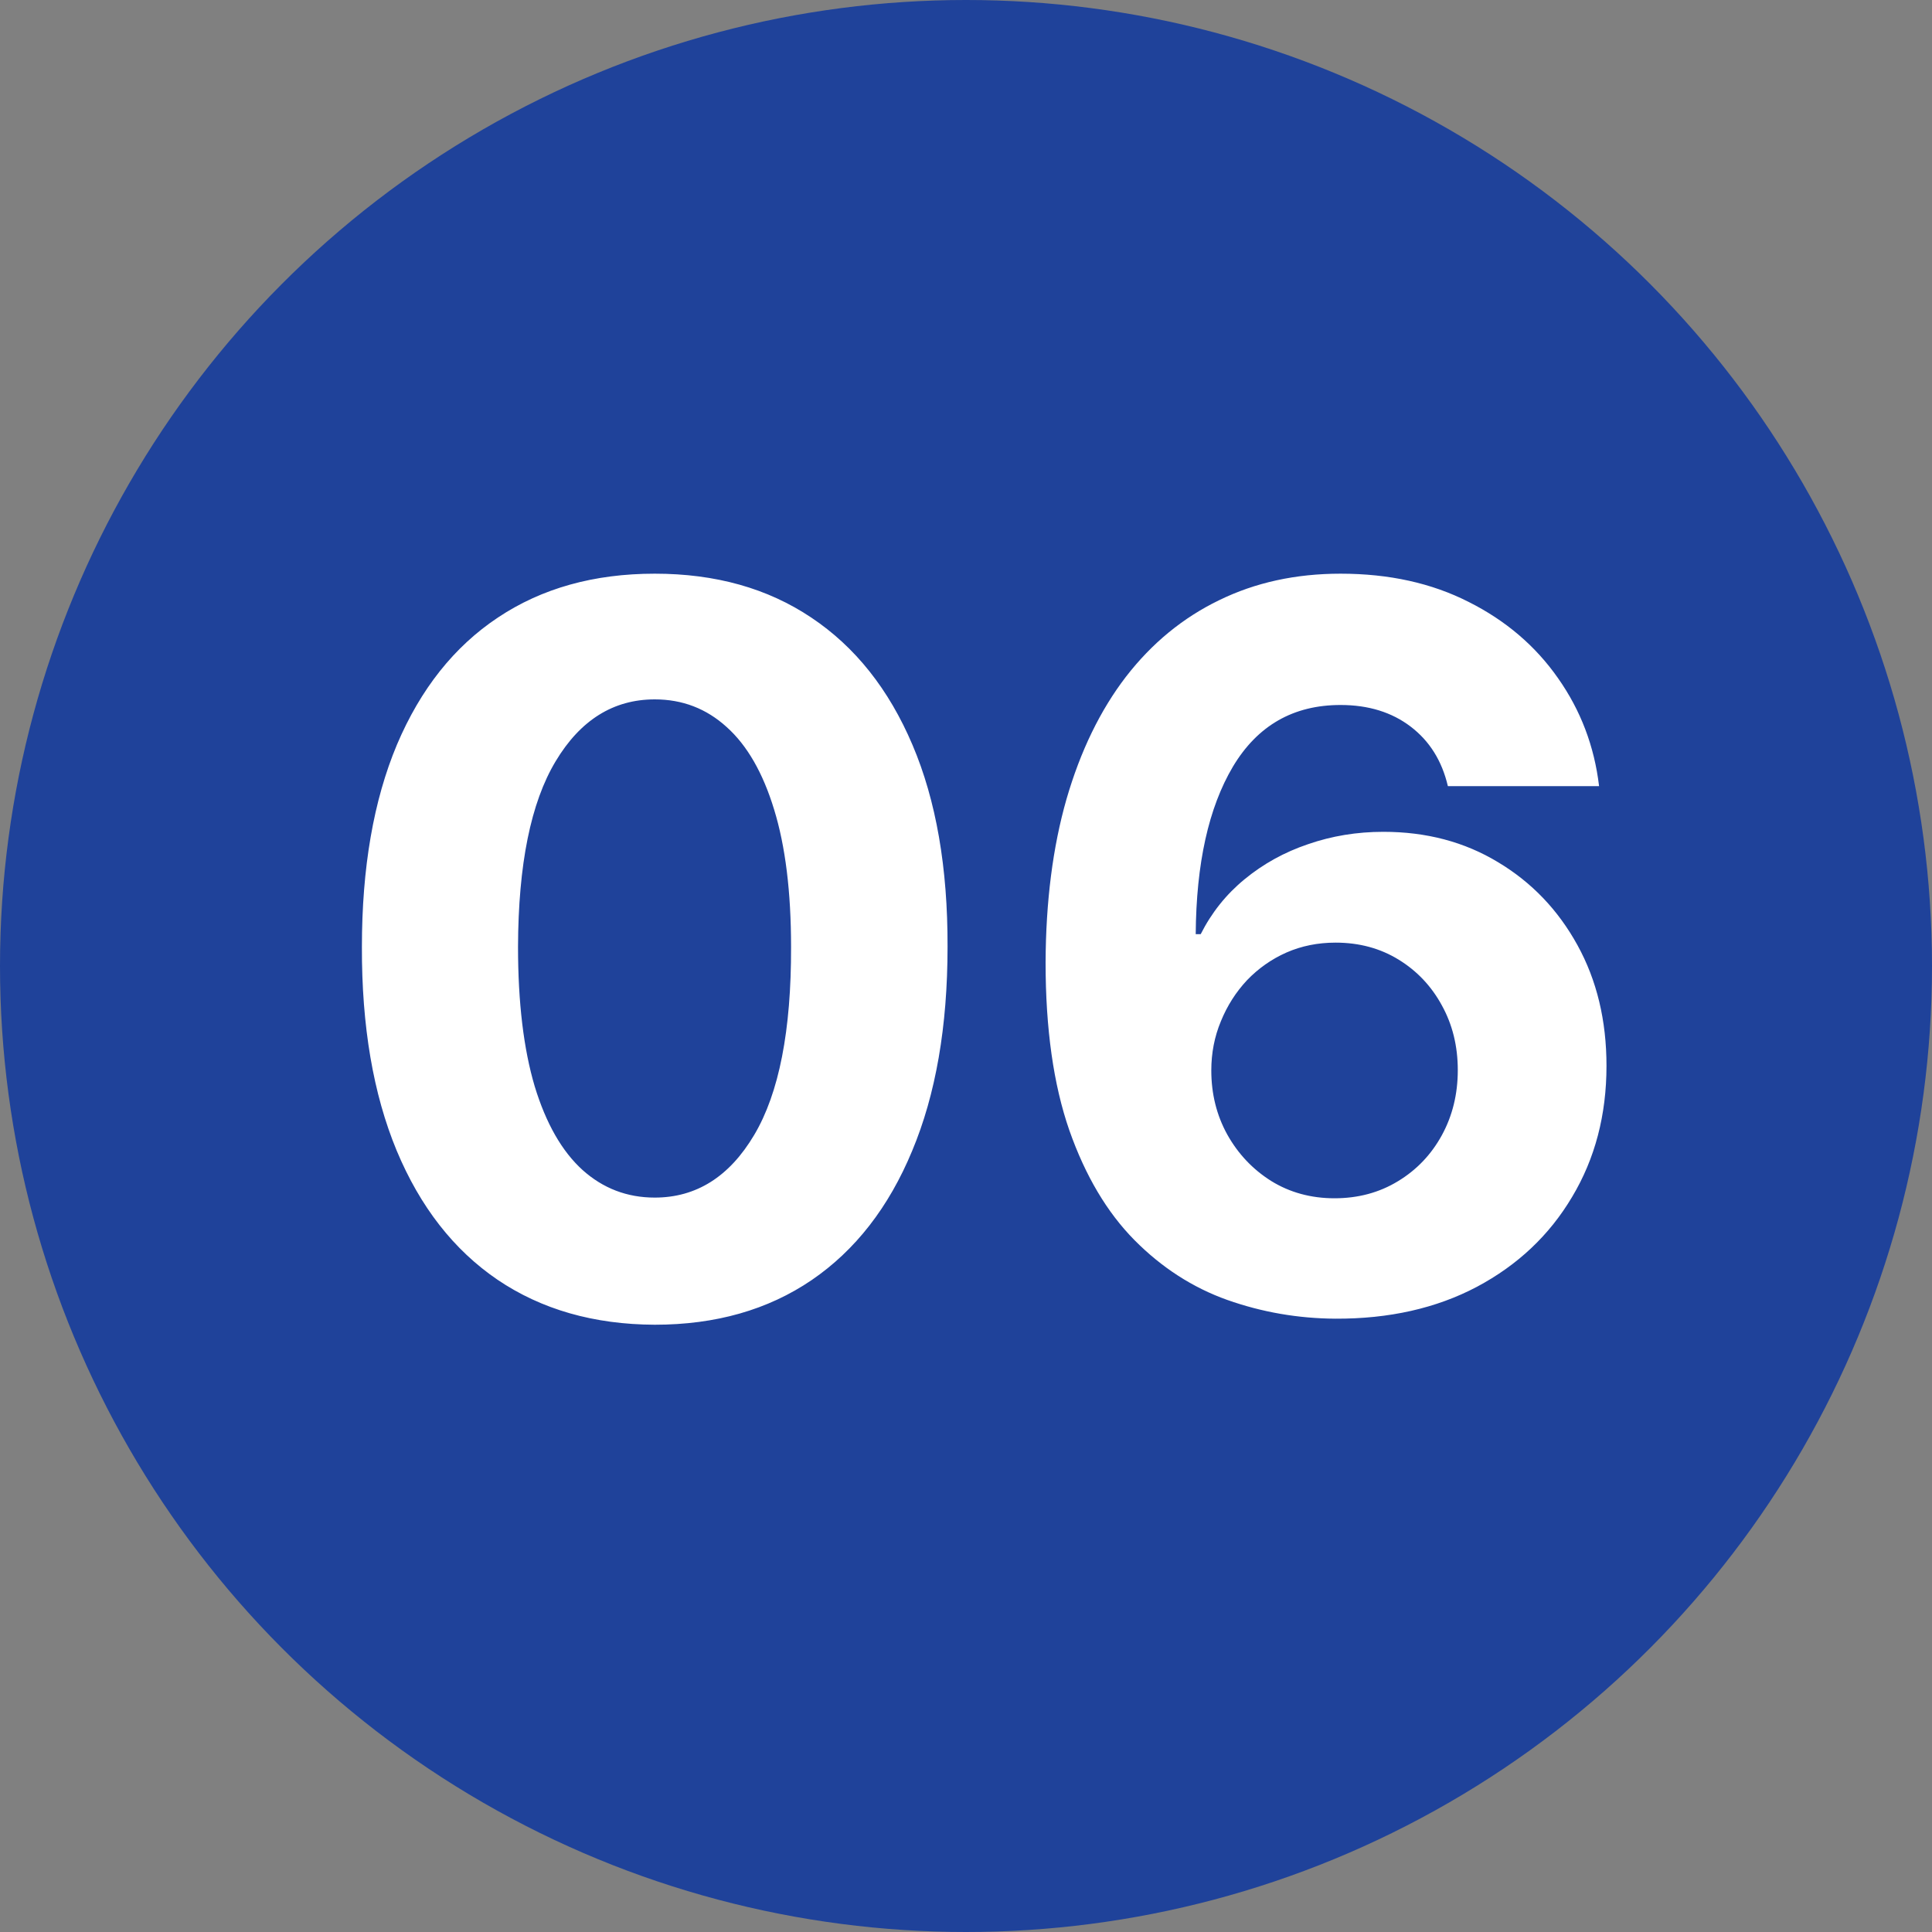 <?xml version="1.0" encoding="UTF-8"?> <svg xmlns="http://www.w3.org/2000/svg" width="31" height="31" viewBox="0 0 31 31" fill="none"><rect x="0" y="0" width="31" height="31" fill="#808080" stroke="none"/> <circle cx="15.5" cy="15.5" r="15.5" fill="#1F429A"></circle> <path d="M10.506 21.256C9.528 21.252 8.688 21.011 7.983 20.534C7.282 20.057 6.742 19.366 6.364 18.46C5.989 17.555 5.803 16.466 5.807 15.193C5.807 13.924 5.994 12.843 6.369 11.949C6.748 11.055 7.288 10.375 7.989 9.909C8.693 9.439 9.532 9.205 10.506 9.205C11.479 9.205 12.316 9.439 13.017 9.909C13.722 10.379 14.263 11.061 14.642 11.954C15.021 12.845 15.208 13.924 15.204 15.193C15.204 16.47 15.015 17.561 14.636 18.466C14.261 19.371 13.723 20.062 13.023 20.54C12.322 21.017 11.483 21.256 10.506 21.256ZM10.506 19.216C11.172 19.216 11.704 18.881 12.102 18.21C12.5 17.54 12.697 16.534 12.693 15.193C12.693 14.311 12.602 13.576 12.421 12.989C12.242 12.402 11.989 11.96 11.659 11.665C11.333 11.369 10.949 11.222 10.506 11.222C9.843 11.222 9.312 11.553 8.915 12.216C8.517 12.879 8.316 13.871 8.312 15.193C8.312 16.087 8.402 16.833 8.58 17.432C8.761 18.026 9.017 18.474 9.347 18.773C9.676 19.068 10.062 19.216 10.506 19.216ZM21.425 21.159C20.826 21.155 20.249 21.055 19.692 20.858C19.139 20.661 18.642 20.341 18.203 19.898C17.764 19.454 17.415 18.867 17.158 18.136C16.904 17.405 16.777 16.508 16.777 15.443C16.781 14.466 16.892 13.593 17.112 12.824C17.336 12.051 17.654 11.396 18.067 10.858C18.483 10.32 18.982 9.911 19.561 9.631C20.141 9.347 20.79 9.205 21.51 9.205C22.287 9.205 22.972 9.356 23.567 9.659C24.162 9.958 24.639 10.366 24.999 10.881C25.362 11.396 25.582 11.973 25.658 12.614H23.232C23.137 12.208 22.938 11.89 22.635 11.659C22.332 11.428 21.957 11.312 21.51 11.312C20.752 11.312 20.177 11.642 19.783 12.301C19.392 12.96 19.194 13.856 19.186 14.989H19.266C19.44 14.644 19.675 14.35 19.97 14.108C20.269 13.862 20.608 13.674 20.987 13.546C21.37 13.413 21.773 13.347 22.197 13.347C22.887 13.347 23.5 13.509 24.038 13.835C24.576 14.157 25 14.6 25.311 15.165C25.622 15.729 25.777 16.375 25.777 17.102C25.777 17.89 25.593 18.591 25.226 19.204C24.862 19.818 24.353 20.299 23.697 20.648C23.046 20.992 22.288 21.163 21.425 21.159ZM21.413 19.227C21.792 19.227 22.131 19.136 22.43 18.954C22.73 18.773 22.965 18.526 23.135 18.216C23.305 17.905 23.391 17.557 23.391 17.171C23.391 16.784 23.305 16.438 23.135 16.131C22.968 15.824 22.737 15.579 22.442 15.398C22.146 15.216 21.809 15.125 21.43 15.125C21.146 15.125 20.883 15.178 20.641 15.284C20.402 15.39 20.192 15.538 20.01 15.727C19.832 15.917 19.692 16.136 19.59 16.386C19.487 16.633 19.436 16.896 19.436 17.176C19.436 17.551 19.521 17.894 19.692 18.204C19.866 18.515 20.101 18.763 20.396 18.949C20.695 19.134 21.035 19.227 21.413 19.227Z" fill="white"></path> </svg> 